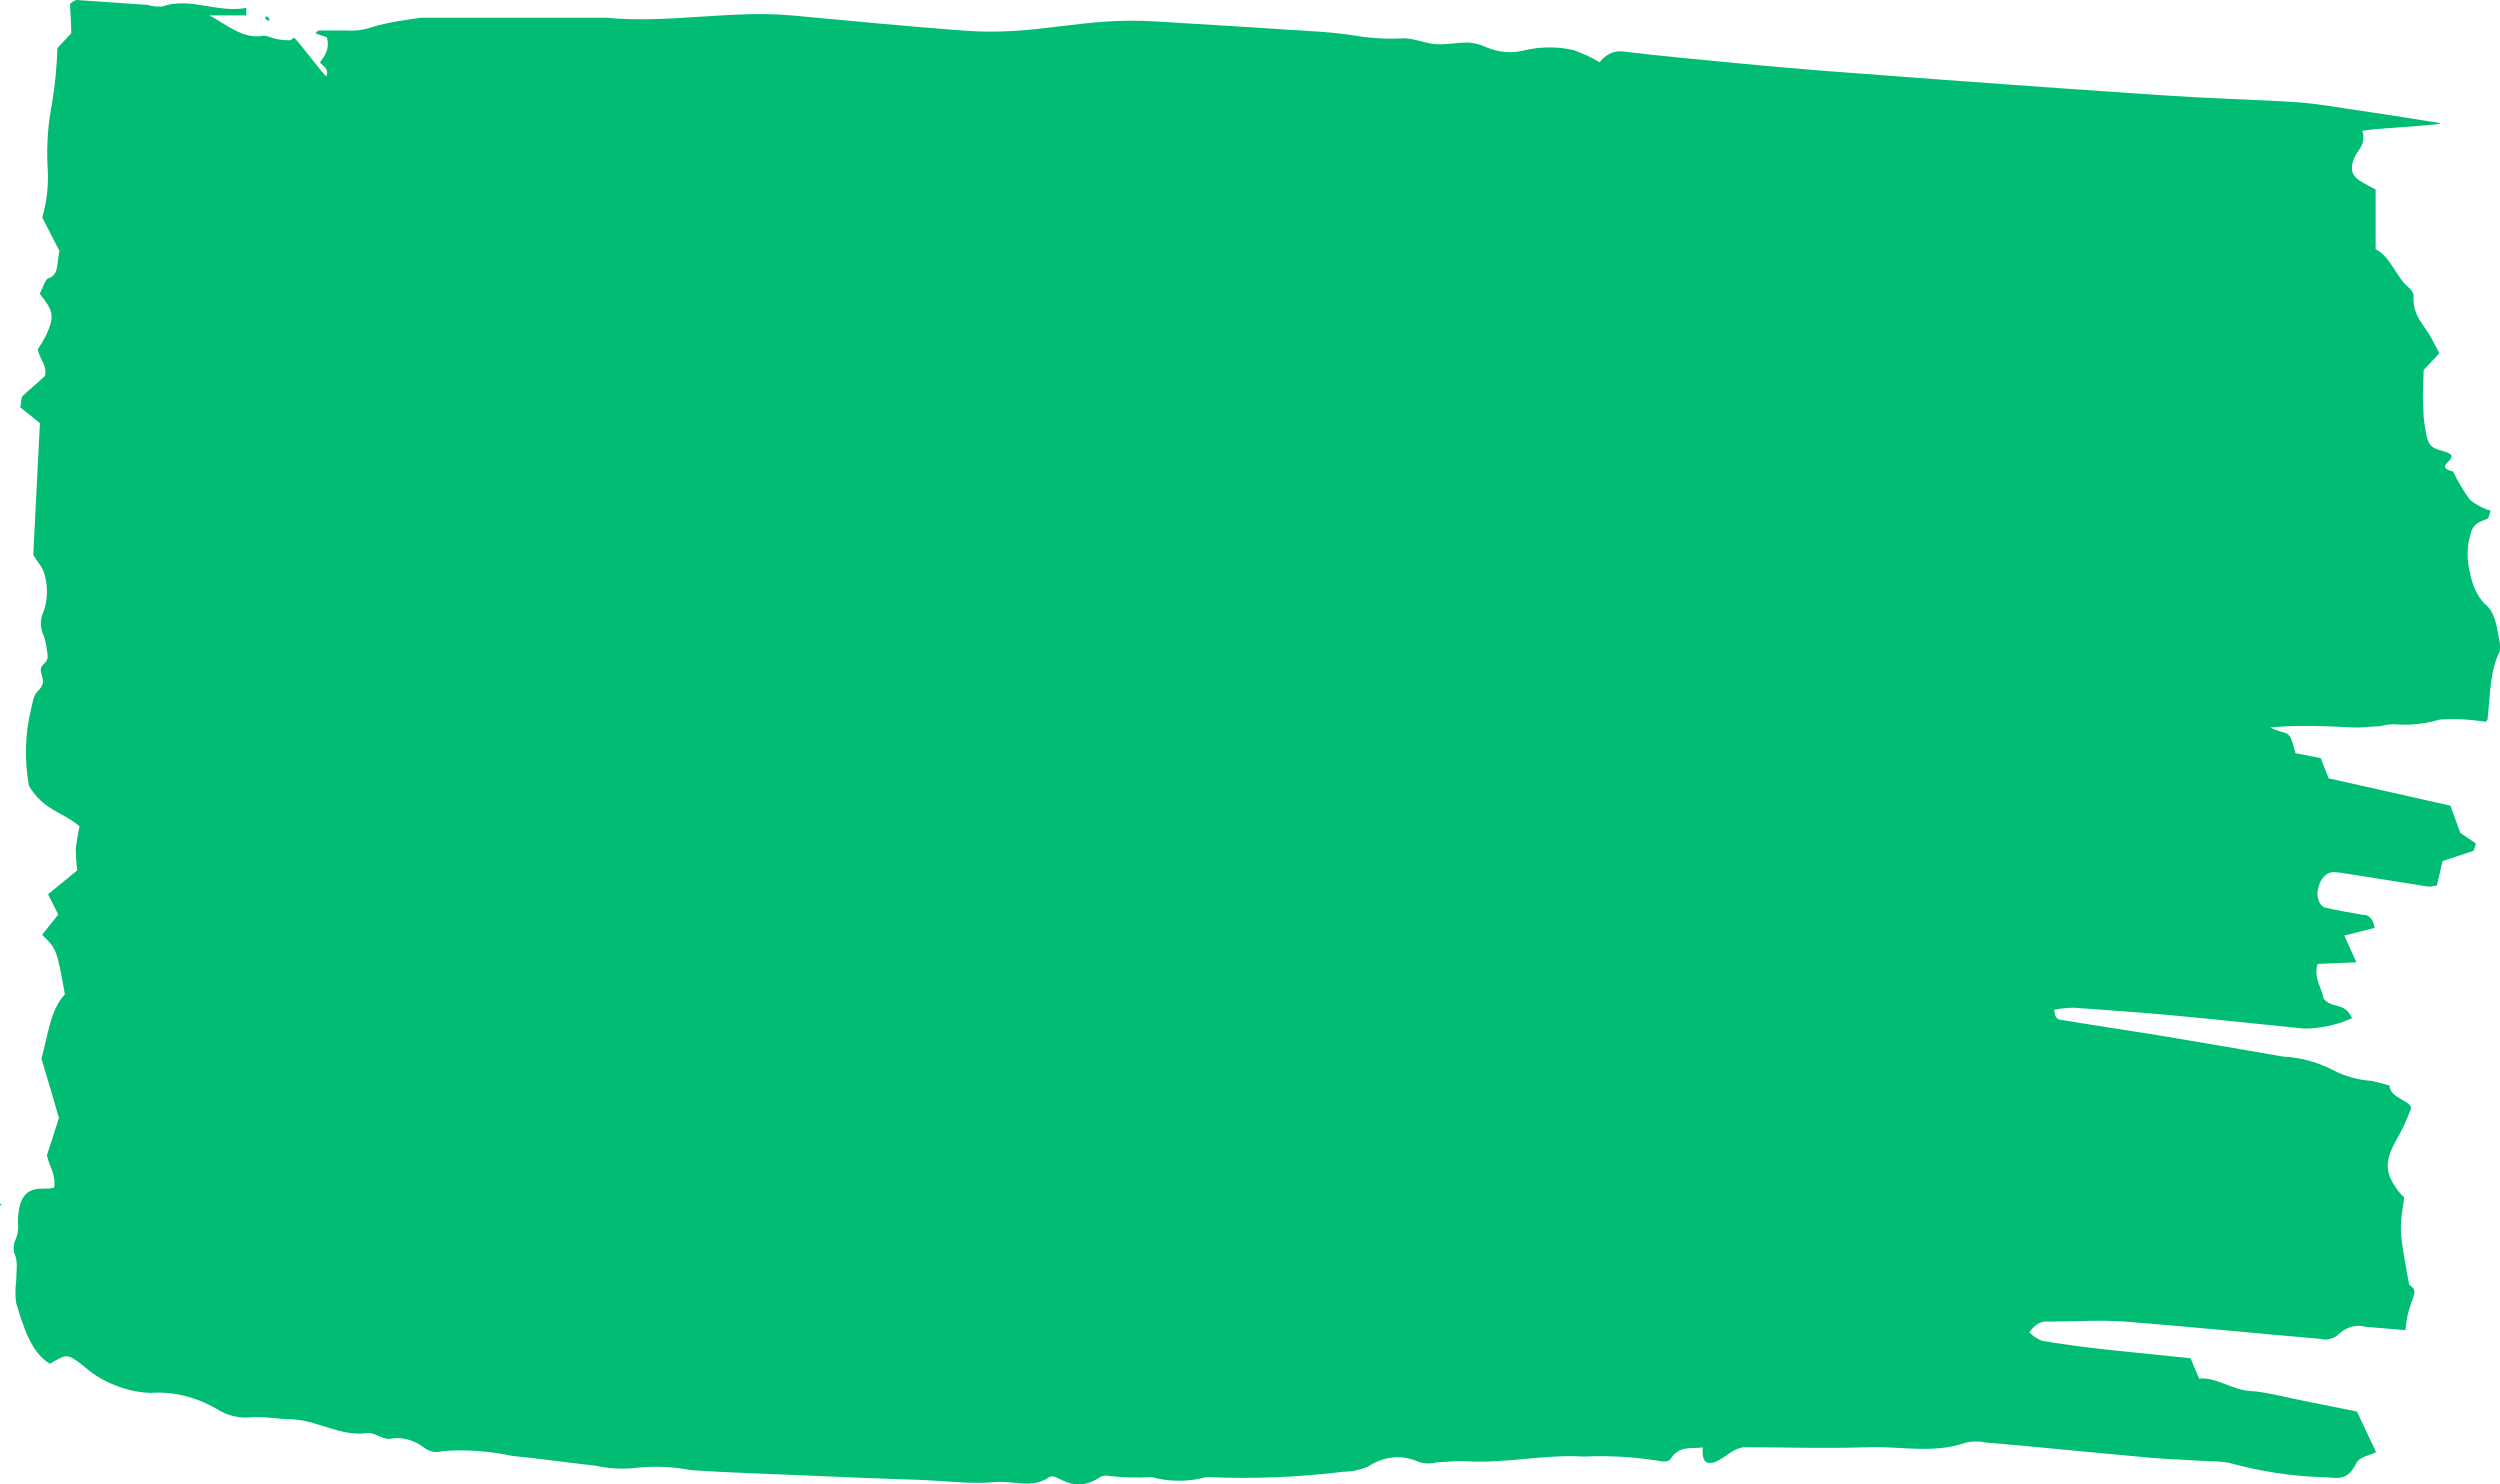 <?xml version="1.0" encoding="UTF-8"?> <svg xmlns="http://www.w3.org/2000/svg" width="640" height="380" viewBox="0 0 640 380" fill="none"> <path d="M629.826 213.206L633.856 215.956C633.502 216.89 633.362 217.72 633.15 217.823C630.64 218.705 628.13 219.483 625.302 220.417L623.854 226.641C623.088 226.883 622.304 226.988 621.52 226.953L600.314 223.581C599.234 223.374 598.148 223.271 597.062 223.27C596.284 223.345 595.536 223.747 594.91 224.427C594.284 225.108 593.804 226.039 593.526 227.108C593.362 227.589 593.27 228.118 593.258 228.656C593.248 229.194 593.316 229.729 593.462 230.223C593.606 230.718 593.824 231.159 594.098 231.517C594.372 231.876 594.696 232.141 595.046 232.296C598.264 233.074 601.48 233.593 604.696 234.163C605.968 234.163 607.346 234.475 607.912 237.536L600.136 239.507L603.246 246.354L593.28 246.769C592.218 250.712 594.48 252.89 594.764 255.485C596.744 258.441 600.136 256.21 602.116 260.672C598.114 262.431 593.958 263.322 589.78 263.317C579.176 262.28 568.218 261.035 557.404 260.049C548.566 259.22 539.73 258.597 530.858 257.974C529.192 257.992 527.526 258.166 525.874 258.493C526.052 261.294 527.36 261.035 528.314 261.191C536.266 262.54 544.254 263.68 552.208 264.978C562.812 266.742 573.662 268.609 584.408 270.477C589.154 270.695 593.846 272.044 598.298 274.471C601.188 275.779 604.184 276.529 607.206 276.701L611.73 277.894C611.73 281.267 617.888 281.881 617.146 284.007C616.38 286.032 615.518 287.973 614.566 289.818C614.07 290.855 613.434 291.737 612.94 292.775C610.43 297.703 610.678 300.556 614 304.965C614.46 305.588 615.026 306.054 615.484 306.573C614.176 314.925 614.176 314.925 616.756 328.932C619.974 330.955 616.466 332 615.794 340.508L605.686 339.678C604.416 339.311 603.108 339.32 601.84 339.702C600.57 340.086 599.368 340.835 598.298 341.908C596.946 342.854 595.424 343.144 593.95 342.738C577.338 341.337 560.69 339.626 544.042 338.329C537.574 337.862 531.07 338.329 524.568 338.329C523.634 338.18 522.69 338.356 521.812 338.843C520.934 339.329 520.146 340.113 519.512 341.13C520.518 342.076 521.614 342.793 522.764 343.257C528.348 344.19 533.968 344.917 539.588 345.539L560.796 347.718L562.952 352.906C567.406 352.491 571.4 355.811 575.854 356.071C580.308 356.329 585.292 357.782 589.992 358.664L603.388 361.362L608.266 371.737C606.57 372.67 604.06 372.826 603.176 374.641C600.95 379.362 598.016 378.273 595.118 378.169C586.908 377.955 578.726 376.723 570.658 374.486C568.934 374.191 567.198 374.053 565.462 374.071C560.514 373.759 555.53 373.604 550.582 373.189C539.554 372.203 528.526 371.114 517.534 370.076L508.45 369.299C506.74 368.911 504.998 368.911 503.288 369.299C494.948 372.255 486.5 370.181 478.122 370.491C467.518 370.855 456.916 370.491 446.312 370.491C445.084 370.704 443.89 371.213 442.776 371.995C441.632 372.85 440.452 373.595 439.242 374.226C437.474 374.797 435.53 374.953 435.92 370.543C432.774 370.958 429.982 369.973 427.684 373.449C427.154 374.33 425.634 374.226 424.61 373.967C418.26 372.956 411.87 372.592 405.488 372.877C395.06 372.255 384.774 374.848 374.382 374.019C372.226 374.019 370.07 374.278 367.914 374.33C366.42 374.747 364.886 374.747 363.39 374.33C359.04 372.287 354.328 372.693 350.17 375.472C348.1 376.326 345.96 376.763 343.808 376.769C332.196 378.203 320.536 378.654 308.886 378.117C304.214 379.394 299.422 379.394 294.748 378.117C291.096 378.376 287.434 378.271 283.792 377.806C282.924 377.63 282.04 377.829 281.246 378.376C278.256 380.366 274.85 380.534 271.774 378.843C270.748 378.428 269.44 377.546 268.664 378.117C264.104 381.281 259.332 378.947 254.702 379.414C248.694 379.984 242.614 379.155 236.57 378.895C225.966 378.549 215.362 378.134 204.758 377.65C195.462 377.287 186.166 376.976 176.87 376.354C172.184 375.436 167.445 375.244 162.732 375.782C159.288 376.162 155.826 375.971 152.411 375.212C145.342 374.434 138.273 373.396 131.204 372.722C125.284 371.451 119.294 371.034 113.319 371.477C111.824 371.966 110.261 371.729 108.865 370.803C106.021 368.566 102.766 367.712 99.569 368.365C97.696 368.365 95.752 366.601 93.914 366.86C87.304 367.846 81.225 363.592 74.756 363.333C71.222 363.333 67.687 362.554 64.4 362.814C61.384 363.176 58.352 362.464 55.564 360.738C50.118 357.566 44.272 356.151 38.421 356.589C33.705 356.393 29.055 354.916 24.707 352.231C23.328 351.297 21.983 350.258 20.677 349.119C17.143 346.577 17.143 346.577 12.76 349.119C7.988 346.266 6.044 339.833 4.136 333.557C3.887 331.742 3.887 329.872 4.136 328.058C4.136 325.568 4.736 322.87 3.605 320.691C3.483 320.136 3.452 319.547 3.513 318.97C3.575 318.393 3.727 317.846 3.959 317.371C4.253 316.76 4.461 316.07 4.57 315.339C4.679 314.608 4.688 313.853 4.595 313.117C4.595 306.789 6.539 304.195 10.922 304.299C11.947 304.299 12.937 304.299 13.856 304.039C14.386 300.616 12.654 298.852 12.018 295.739L15.093 286.194C13.608 281.007 12.124 276.079 10.604 270.995C12.3 264.926 12.901 258.441 16.613 254.551C14.527 242.982 14.527 242.982 10.78 239.299L14.916 234.112L12.3 228.924L19.794 222.803C19.538 220.959 19.408 219.083 19.405 217.201C19.626 215.284 19.945 213.393 20.359 211.546C16.188 207.863 11.063 207.448 7.423 201.171C6.202 194.602 6.412 187.637 8.024 181.251C8.448 179.332 8.695 177.671 9.967 176.634C10.31 176.295 10.599 175.854 10.816 175.338C11.7 173.729 9.402 171.603 11.063 170.15C12.725 168.697 12.124 167.66 11.982 166.259C11.84 165.011 11.566 163.804 11.169 162.68C10.719 161.787 10.476 160.705 10.476 159.594C10.476 158.482 10.719 157.4 11.169 156.507C11.675 155.093 11.962 153.532 12.011 151.936C12.06 150.34 11.869 148.748 11.452 147.273C11.134 145.406 9.649 143.953 8.518 142.086C9.06 131.296 9.626 120.039 10.215 108.315L5.196 104.268C5.443 103.076 5.408 101.779 5.761 101.415C7.564 99.652 9.473 98.2 11.523 96.228C12.123 93.738 10.321 92.182 9.649 89.484C10.464 88.265 11.22 86.966 11.912 85.594C13.962 80.977 13.714 79.576 10.18 75.219C10.922 73.818 11.523 71.484 12.442 71.225C15.234 70.343 14.492 66.919 15.234 64.273L10.816 55.662C12.062 51.454 12.526 46.835 12.159 42.278C11.909 36.89 12.316 31.479 13.361 26.301C14.095 21.701 14.544 17.013 14.704 12.294L18.238 8.508C18.238 6.069 18.026 3.683 17.92 1.038C18.421 0.531 18.986 0.179 19.582 0L37.714 1.245C38.97 1.612 40.252 1.751 41.531 1.66C48.813 -0.83 55.67 3.424 63.057 2.023V3.943H53.584C58.144 6.381 62.385 10.168 67.404 9.13C68.173 9.168 68.934 9.36 69.667 9.701C71.123 10.111 72.602 10.319 74.085 10.323C74.489 10.23 74.874 10.005 75.21 9.663C75.547 9.322 83.39 20.049 83.592 19.527C84.229 17.504 82.815 17.037 81.896 15.999C83.027 14.339 84.476 12.835 83.699 9.567L80.729 8.529C81.083 8.218 81.366 7.803 81.649 7.803C84.017 7.803 86.42 7.803 88.718 7.803C90.878 7.951 93.041 7.672 95.151 6.973C99.351 5.544 107.946 4.535 107.946 4.535L155.203 4.535C170.755 6.091 187.078 2.559 202.63 3.942C217.298 5.291 231.966 6.744 246.67 7.833C265.898 9.286 276.828 4.254 296.056 5.499C307.084 6.225 318.112 6.796 329.176 7.574C335.22 7.937 341.264 8.196 347.272 9.182C351.274 9.83 355.304 10.038 359.326 9.805C362.048 9.805 364.804 11.101 367.526 11.309C370.248 11.516 373.146 10.842 375.974 10.894C377.462 10.991 378.936 11.375 380.356 12.035C383.66 13.479 387.148 13.746 390.536 12.813C394.6 11.905 398.736 11.905 402.8 12.813C405.078 13.607 407.31 14.647 409.482 15.926C410.296 14.91 411.242 14.143 412.262 13.671C413.282 13.199 414.354 13.031 415.42 13.176C425.74 14.421 436.096 15.355 446.452 16.341C453.168 16.963 459.848 17.586 466.53 18.104L497.668 20.439C508.484 21.217 519.266 22.047 530.082 22.773C540.898 23.5 550.83 24.278 561.186 24.848C570.27 25.367 579.354 25.575 588.402 26.197C593.774 26.612 599.006 27.598 604.52 28.376C611.164 29.361 617.844 30.399 624.49 31.488C627.67 32.007 601.762 33.096 604.872 33.719C605.51 37.091 603.884 38.076 603.034 39.736C601.48 42.797 601.798 44.924 604.236 46.325C605.402 47.103 606.64 47.673 608.16 48.503V63.806C611.942 65.622 613.462 71.069 616.678 73.663C617.174 74.078 617.916 75.063 617.88 75.634C617.492 80.821 620.636 83.156 622.44 86.579C623.076 87.825 623.748 89.017 624.49 90.418L620.46 94.724L620.248 101.467L620.46 106.8C621.308 113.752 621.662 114.477 625.338 115.463C631.7 117.123 621.944 119.209 627.988 120.713C629.258 123.385 630.728 125.839 632.372 128.028C634.012 129.311 635.776 130.221 637.602 130.725C637.214 131.814 637.108 132.645 636.86 132.748C635.234 133.527 633.326 133.682 632.548 136.38C632.028 137.994 631.74 139.749 631.704 141.535C631.668 143.32 631.882 145.097 632.336 146.755C632.91 149.799 634.152 152.48 635.87 154.38C638.946 156.714 639.194 160.657 639.972 164.755C640.01 165.394 640.01 166.035 639.972 166.674C637.32 171.862 637.496 178.295 636.79 184.312C636.79 184.312 636.402 184.779 636.224 184.779C632.364 184.15 628.476 183.959 624.596 184.208C620.794 185.332 616.91 185.733 613.038 185.401C611.756 185.396 610.478 185.57 609.22 185.92C607.064 185.92 604.872 186.335 602.752 186.232C595.682 185.92 588.614 185.505 581.192 186.232C581.914 186.638 582.658 186.95 583.418 187.165C586.316 187.891 586.316 187.891 587.624 192.82L594.092 194.064L596.142 199.252L627.318 206.255L629.826 213.206ZM67.829 4.617C68.074 4.906 68.334 5.166 68.606 5.395C68.606 5.395 68.924 5.084 69.066 4.928L68.288 4.098L67.829 4.617ZM0 308.033V308.553H0.46L0 308.033Z" fill="#01BC73"></path> </svg> 